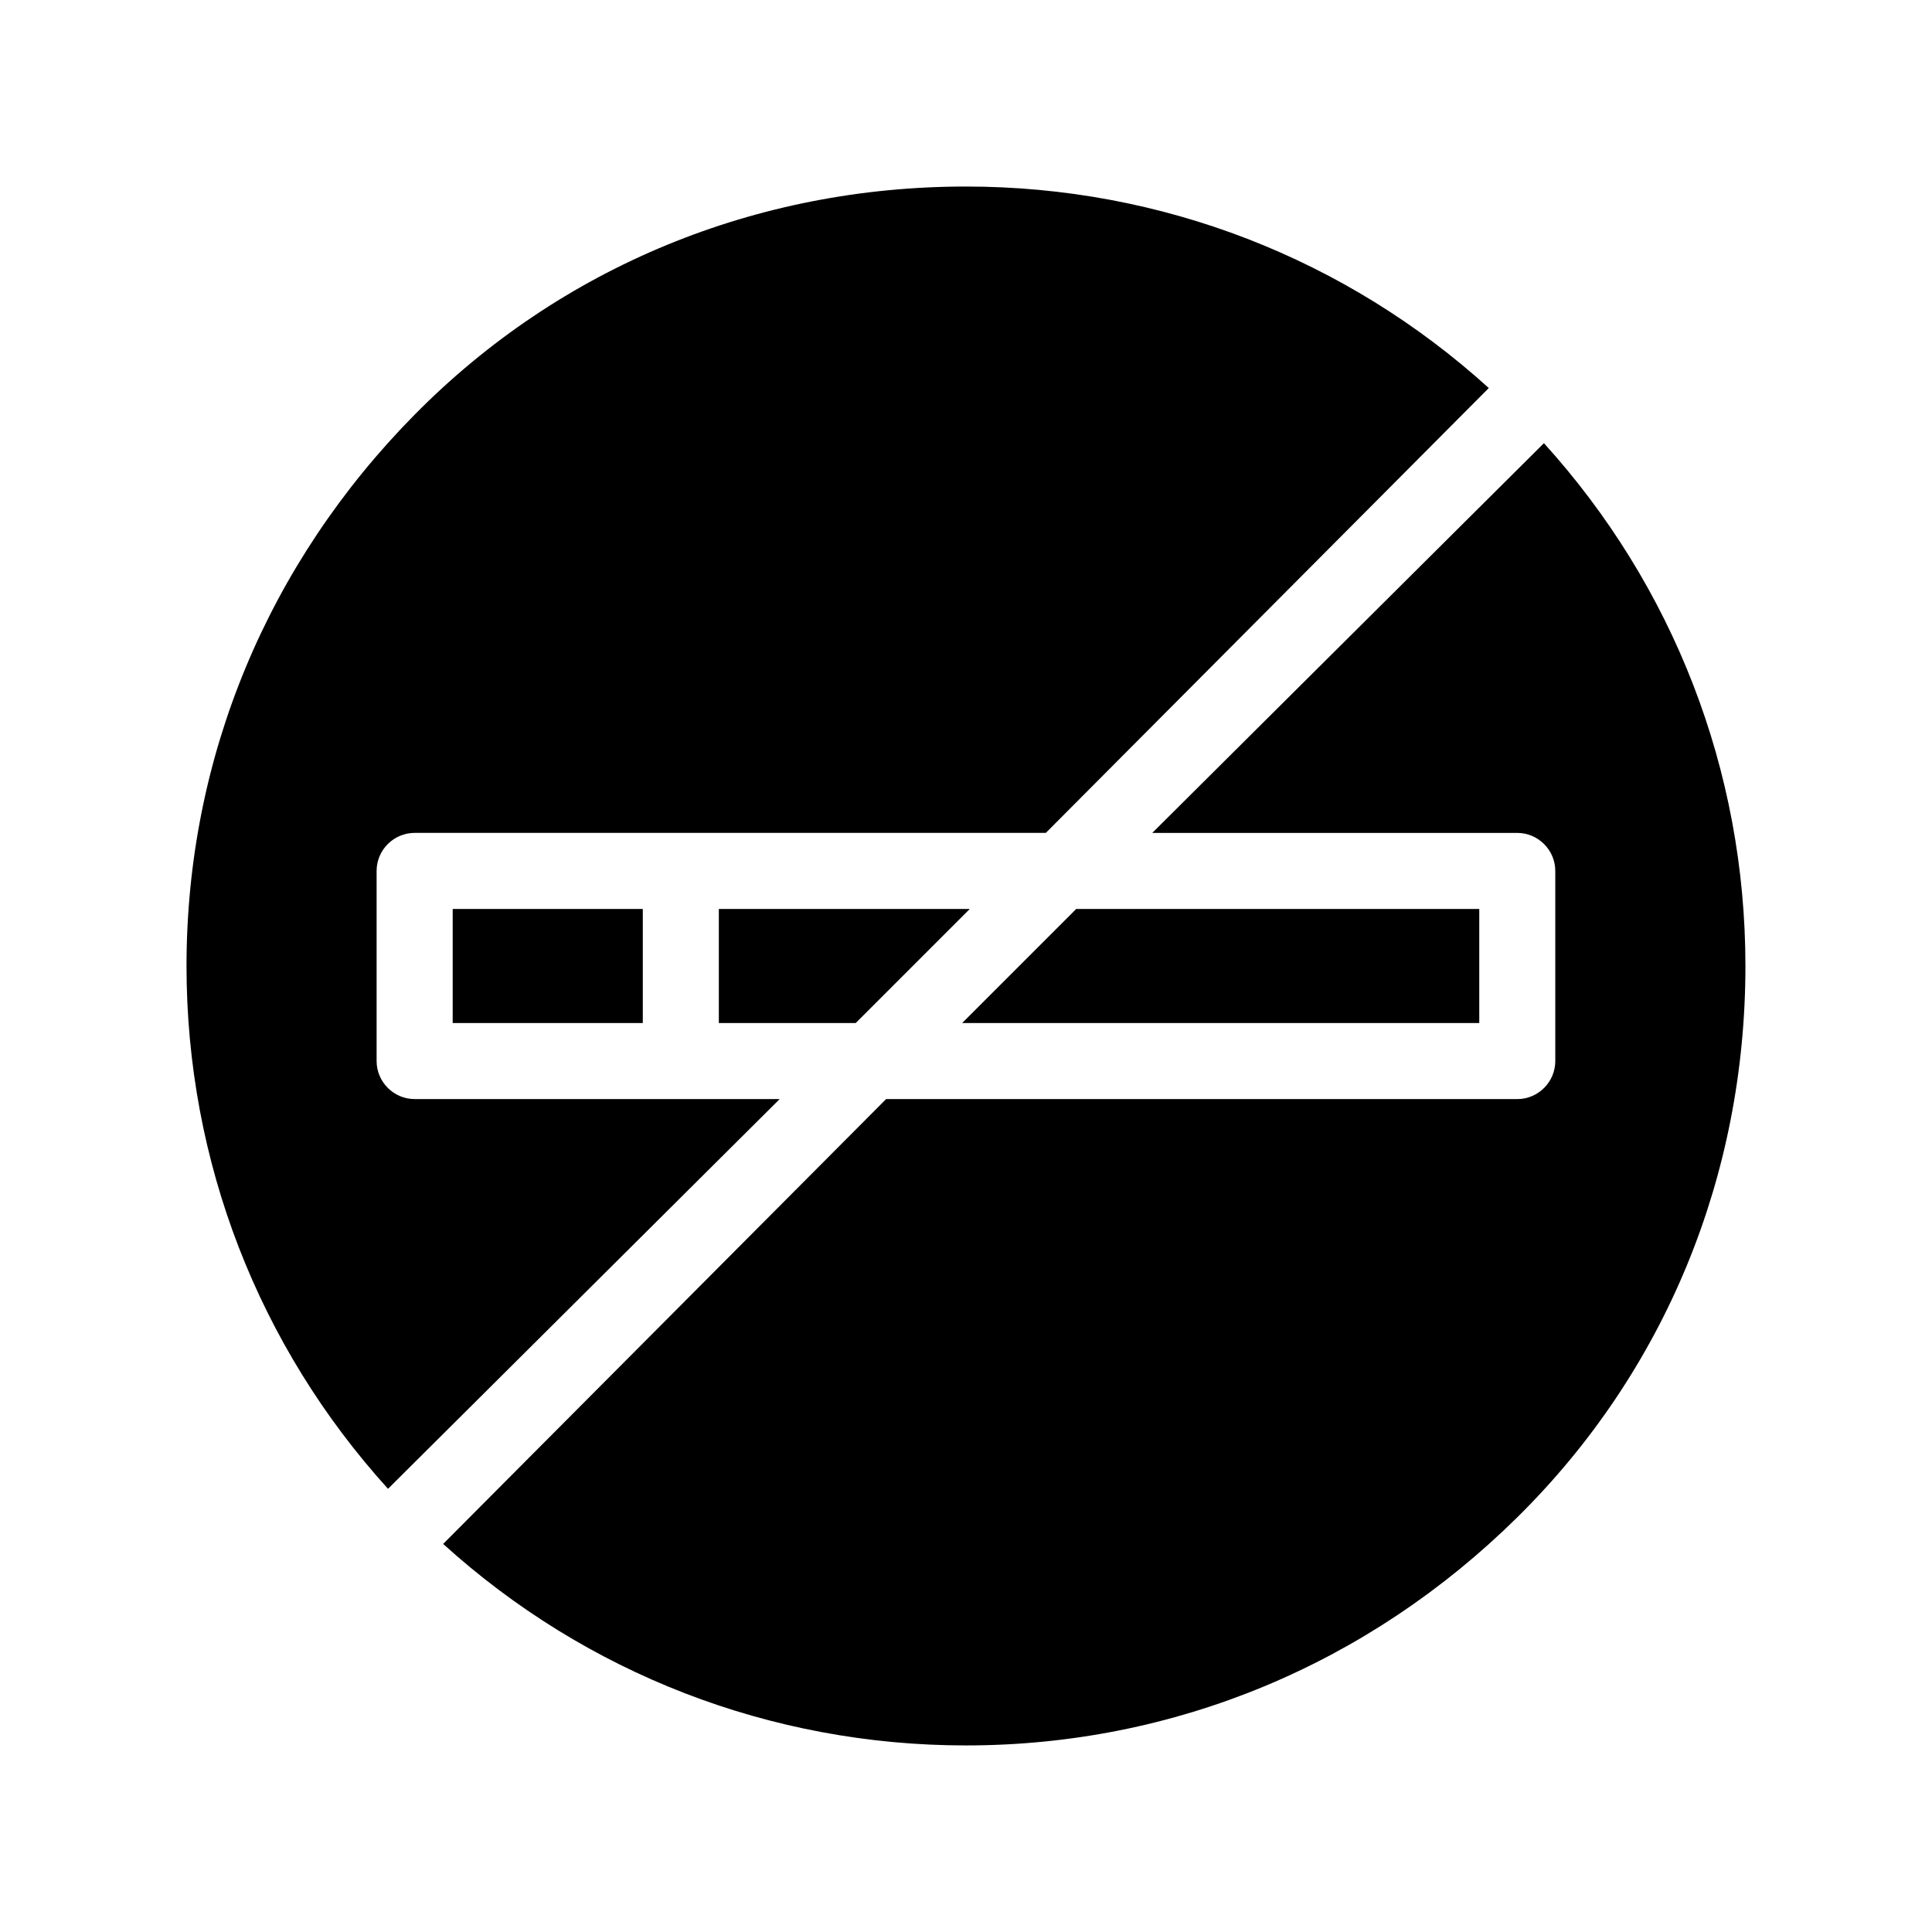 <?xml version="1.0" encoding="UTF-8"?>
<!-- Uploaded to: ICON Repo, www.svgrepo.com, Generator: ICON Repo Mixer Tools -->
<svg fill="#000000" width="800px" height="800px" version="1.1" viewBox="144 144 512 512" xmlns="http://www.w3.org/2000/svg">
 <path d="m350.62 435.27-103.79 103.28c-34.258-37.785-53.402-86.656-53.402-138.55 0-55.418 21.664-106.81 60.457-146.11s90.688-60.457 146.11-60.457c51.891 0 100.76 19.145 138.55 53.402l-117.39 117.89h-167.27c-5.543 0-10.078 4.535-10.078 10.078v50.383c0 5.543 4.535 10.078 10.078 10.078zm202.53-173.82-103.79 103.28h96.73c5.543 0 10.078 4.535 10.078 10.078v50.383c0 5.543-4.535 10.078-10.078 10.078l-167.26-0.004-117.39 117.89c37.789 34.258 86.656 53.402 138.55 53.402 55.418 0 106.81-21.664 146.11-60.457 39.297-38.793 60.457-90.688 60.457-146.11-0.004-51.891-19.148-100.76-53.406-138.55zm-238.8 153.66v-30.23h-50.383v30.23zm20.152 0h36.273l30.23-30.23h-66.504zm201.52-30.23h-106.81l-30.23 30.23h137.04z"/>
</svg>